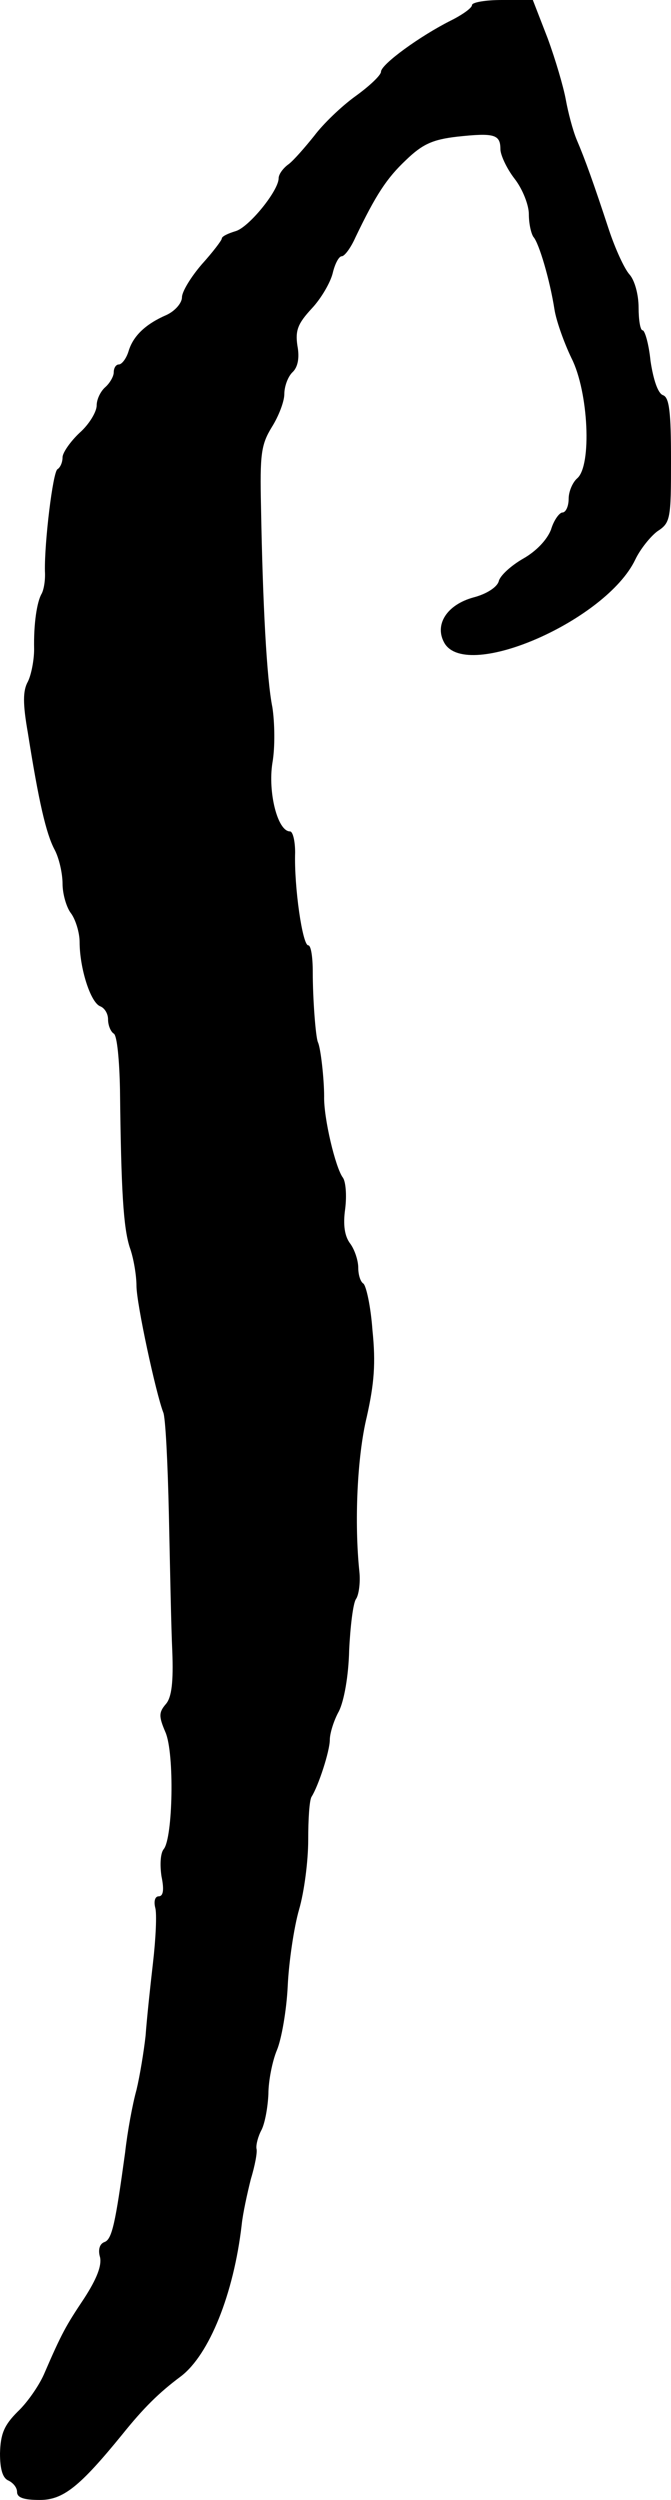 <?xml version="1.0" standalone="no"?>
<!DOCTYPE svg PUBLIC "-//W3C//DTD SVG 20010904//EN"
 "http://www.w3.org/TR/2001/REC-SVG-20010904/DTD/svg10.dtd">
<svg version="1.0" xmlns="http://www.w3.org/2000/svg"
 width="118pt" height="439pt" viewBox="0 0 118 439"
 preserveAspectRatio="xMidYMid meet">
<g transform="translate(0,439) scale(0.1,-0.1)"
fill="#000000" stroke="none">
<path d="M830 4381 c0 -5 -17 -17 -37 -27 -54 -27 -123 -77 -123 -90 0 -6 -20
-25 -45 -43 -25 -18 -57 -49 -72 -69 -16 -20 -36 -43 -45 -50 -10 -7 -18 -18
-18 -25 0 -22 -53 -87 -76 -93 -13 -4 -24 -9 -24 -13 0 -3 -16 -24 -35 -45
-19 -22 -35 -48 -35 -58 0 -10 -12 -24 -27 -31 -37 -16 -59 -37 -67 -64 -4
-13 -12 -23 -17 -23 -5 0 -9 -6 -9 -14 0 -7 -7 -19 -15 -26 -8 -7 -15 -21 -15
-32 0 -11 -13 -33 -30 -48 -16 -15 -30 -35 -30 -43 0 -9 -4 -18 -9 -21 -8 -5
-23 -128 -22 -179 1 -16 -2 -33 -6 -40 -8 -14 -14 -52 -13 -97 0 -19 -5 -45
-11 -57 -9 -16 -9 -39 0 -90 19 -120 32 -177 47 -205 8 -15 14 -42 14 -60 0
-18 7 -42 15 -52 8 -11 15 -34 15 -50 0 -46 19 -106 36 -113 8 -3 14 -13 14
-23 0 -11 5 -22 10 -25 6 -3 10 -48 11 -98 2 -179 6 -242 17 -277 7 -19 12
-50 12 -68 0 -31 34 -188 47 -222 4 -8 8 -89 10 -180 2 -91 4 -199 6 -240 2
-53 -1 -80 -11 -92 -13 -15 -13 -22 -1 -50 16 -37 13 -185 -3 -205 -6 -7 -7
-28 -4 -48 5 -24 3 -35 -5 -35 -6 0 -9 -8 -6 -20 3 -10 1 -54 -4 -97 -5 -43
-11 -100 -13 -128 -3 -27 -10 -70 -16 -95 -7 -25 -16 -74 -20 -110 -17 -124
-23 -152 -36 -157 -9 -3 -12 -14 -8 -27 3 -15 -6 -38 -28 -72 -32 -48 -39 -60
-71 -134 -9 -20 -29 -49 -46 -65 -24 -24 -30 -39 -31 -73 0 -29 5 -44 15 -48
8 -4 15 -12 15 -20 0 -10 12 -14 40 -14 41 0 70 23 145 115 37 46 64 73 103
102 50 38 93 145 107 266 2 20 10 56 16 80 7 23 12 48 10 54 -1 7 3 22 9 33 6
12 11 40 12 63 0 23 7 58 15 77 8 19 17 70 19 113 2 42 11 103 20 134 9 31 16
85 16 122 0 36 2 70 6 76 12 19 32 80 32 100 0 11 7 34 16 50 9 18 17 62 18
107 2 42 7 83 12 90 5 7 8 29 6 48 -9 86 -4 202 13 272 13 58 16 94 10 152 -3
42 -11 78 -16 82 -5 3 -9 15 -9 28 0 12 -6 31 -14 42 -10 13 -13 33 -9 61 3
24 1 48 -4 55 -13 17 -34 105 -33 143 0 30 -6 85 -11 95 -4 10 -9 76 -9 123 0
26 -3 47 -8 47 -10 0 -25 103 -23 163 0 20 -4 37 -9 37 -22 0 -39 69 -31 120
5 28 4 72 0 98 -10 49 -17 182 -20 352 -2 92 0 109 19 140 12 19 22 45 22 58
0 13 6 30 14 38 10 9 13 26 9 47 -4 27 1 39 25 65 17 18 33 46 37 62 4 17 11
30 16 30 5 0 16 15 24 33 36 75 55 104 89 136 29 28 47 36 90 41 65 7 76 4 76
-22 0 -10 11 -34 25 -52 14 -18 25 -46 25 -62 0 -17 4 -34 8 -40 10 -11 29
-76 37 -127 3 -20 17 -59 30 -86 30 -59 36 -189 10 -211 -8 -7 -15 -23 -15
-36 0 -13 -5 -24 -11 -24 -5 0 -15 -13 -20 -30 -7 -18 -26 -38 -49 -51 -21
-12 -41 -30 -43 -40 -3 -10 -21 -22 -44 -28 -48 -13 -70 -49 -51 -81 41 -66
284 41 335 147 9 19 27 41 39 50 23 15 24 21 24 124 0 86 -3 111 -14 115 -9 3
-17 27 -22 60 -3 30 -10 54 -14 54 -4 0 -7 18 -7 40 0 23 -7 48 -16 58 -9 10
-25 45 -36 78 -27 82 -42 124 -57 159 -7 17 -15 48 -19 70 -4 22 -18 70 -32
108 l-26 67 -54 0 c-29 0 -53 -4 -53 -9z"/>
</g>
</svg>
